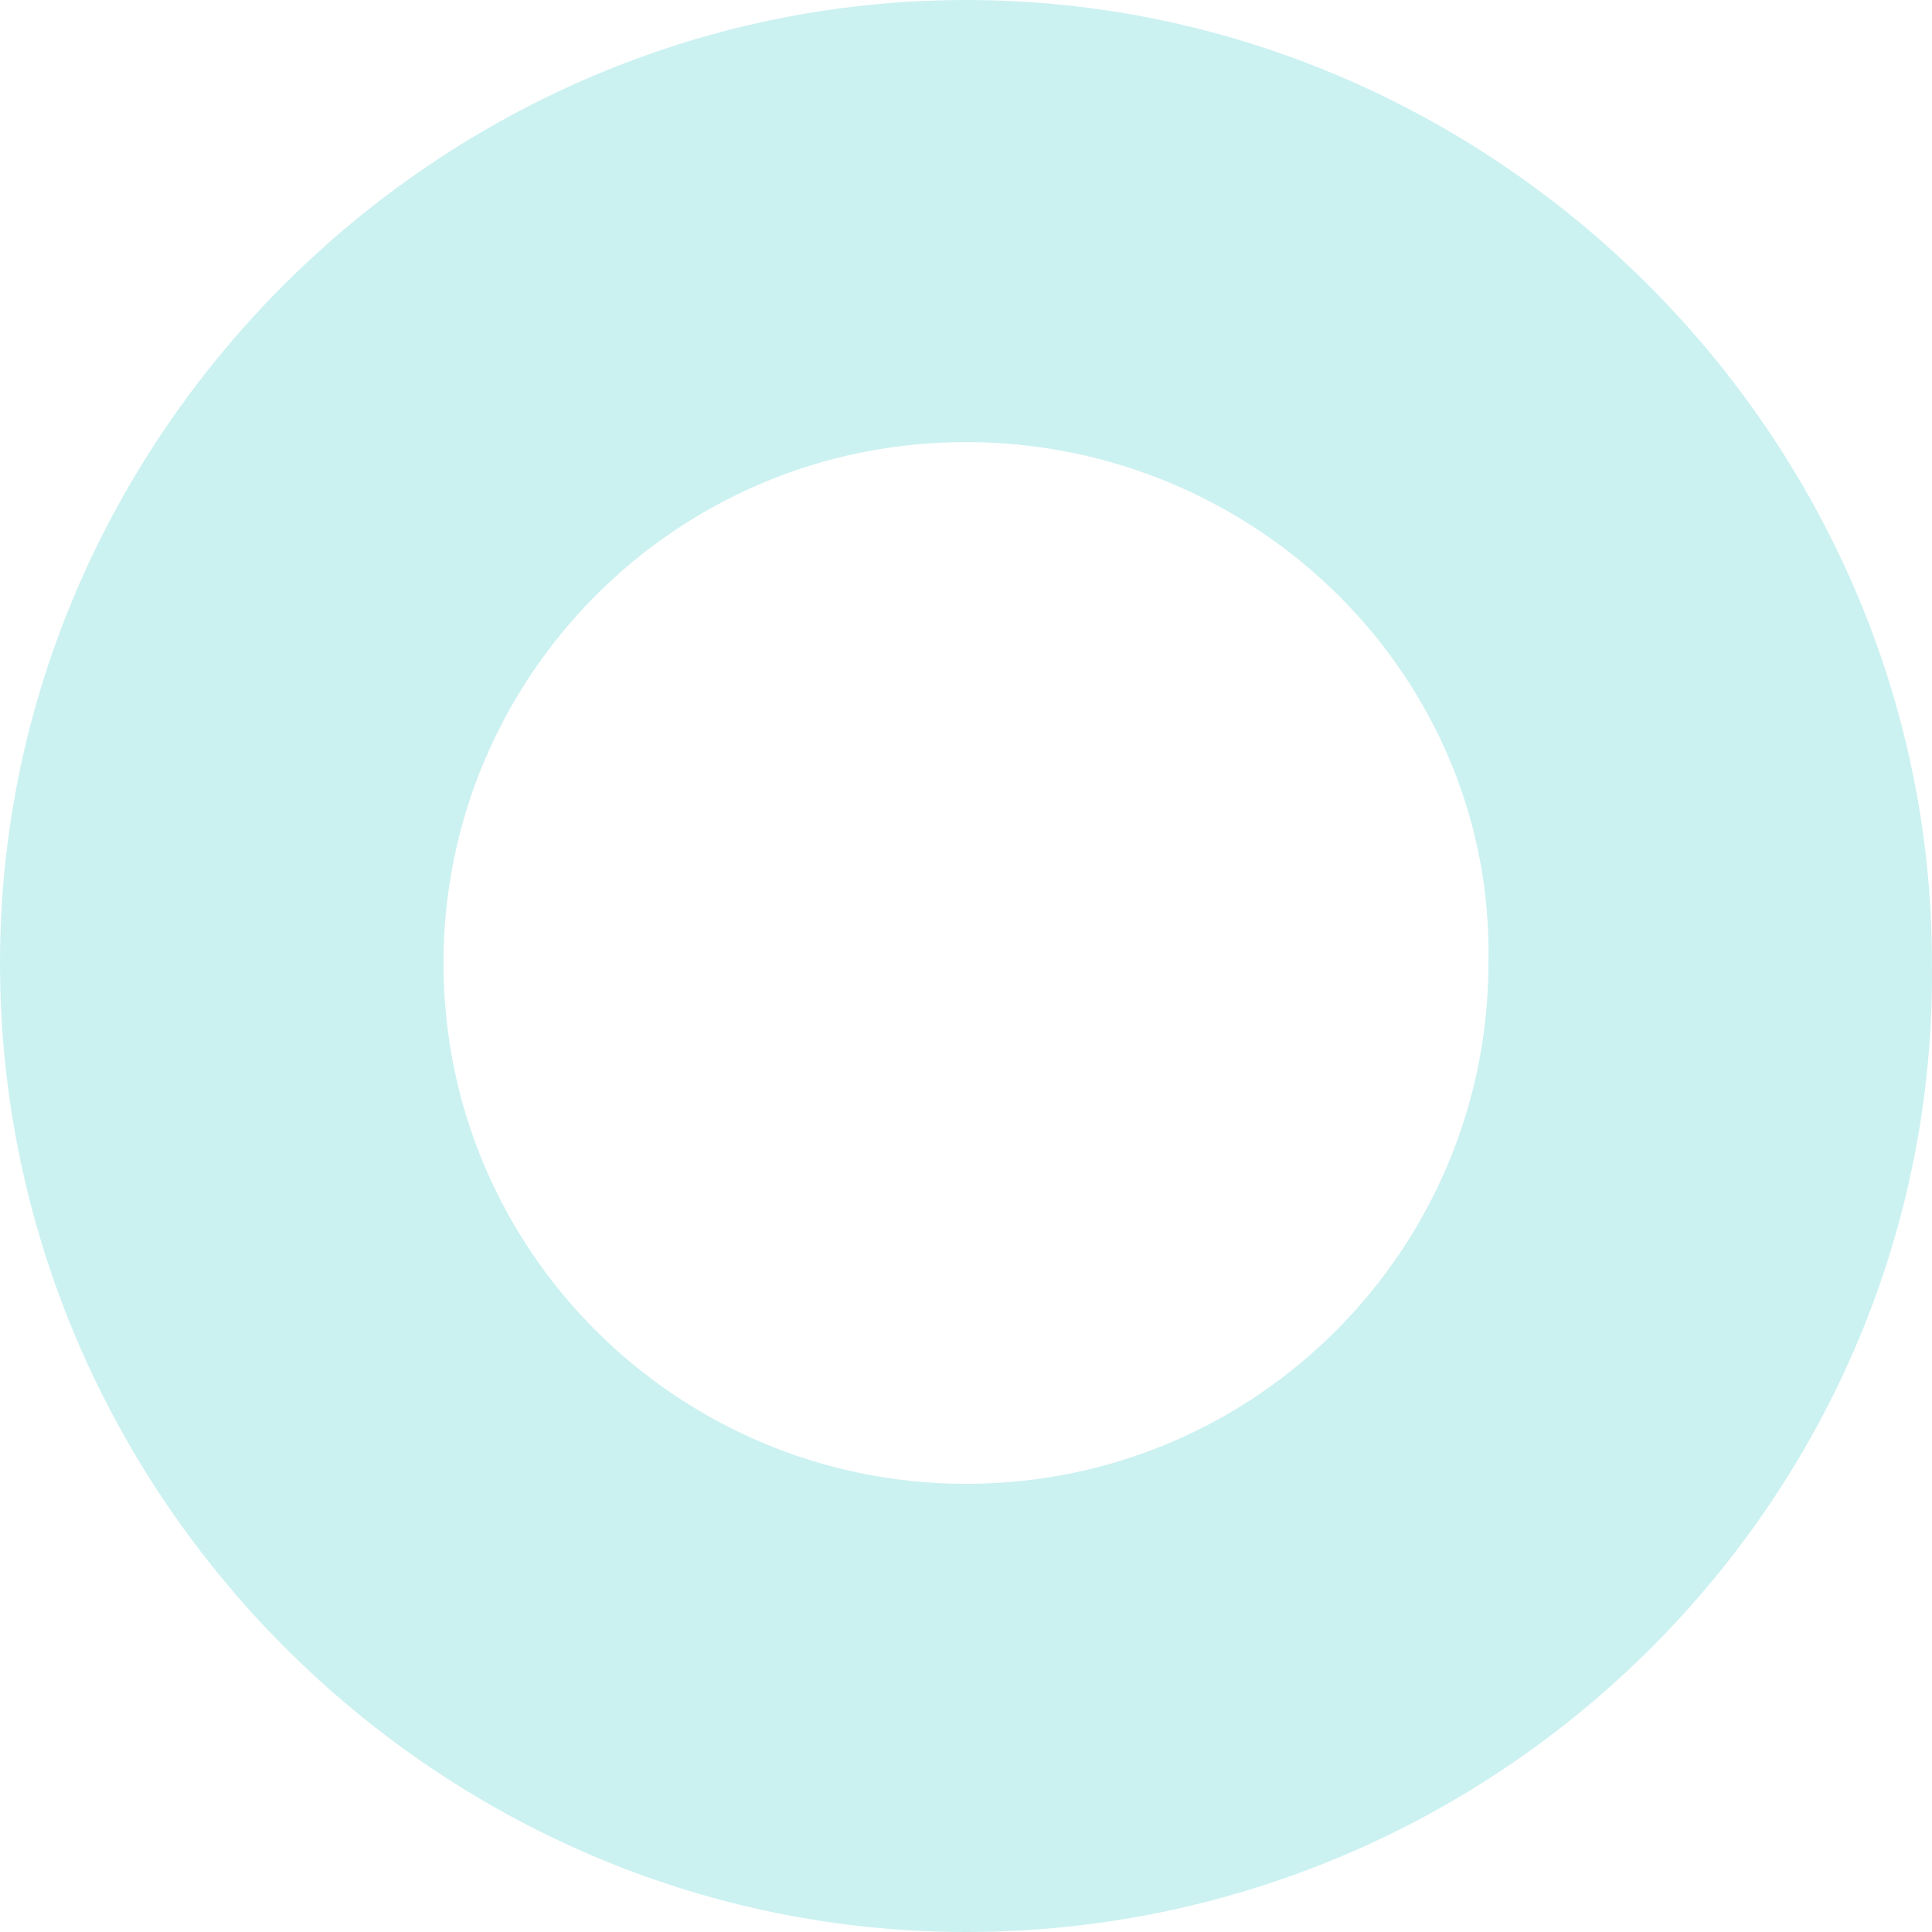 <svg width="500" height="500" viewBox="0 0 500 500" fill="none" xmlns="http://www.w3.org/2000/svg">
<path opacity="0.2" d="M249.992 500C113.204 500 0 387.147 0 249.216C0 112.853 113.204 0 249.992 0C386.78 0 499.984 112.853 499.984 249.216C501.556 387.147 388.352 500 249.992 500ZM249.992 114.42C174.523 114.42 114.776 175.549 114.776 249.216C114.776 324.451 176.095 384.013 249.992 384.013C325.461 384.013 385.208 322.884 385.208 249.216C386.78 175.549 325.461 114.42 249.992 114.42Z" fill="#00BABC"/>
</svg>
